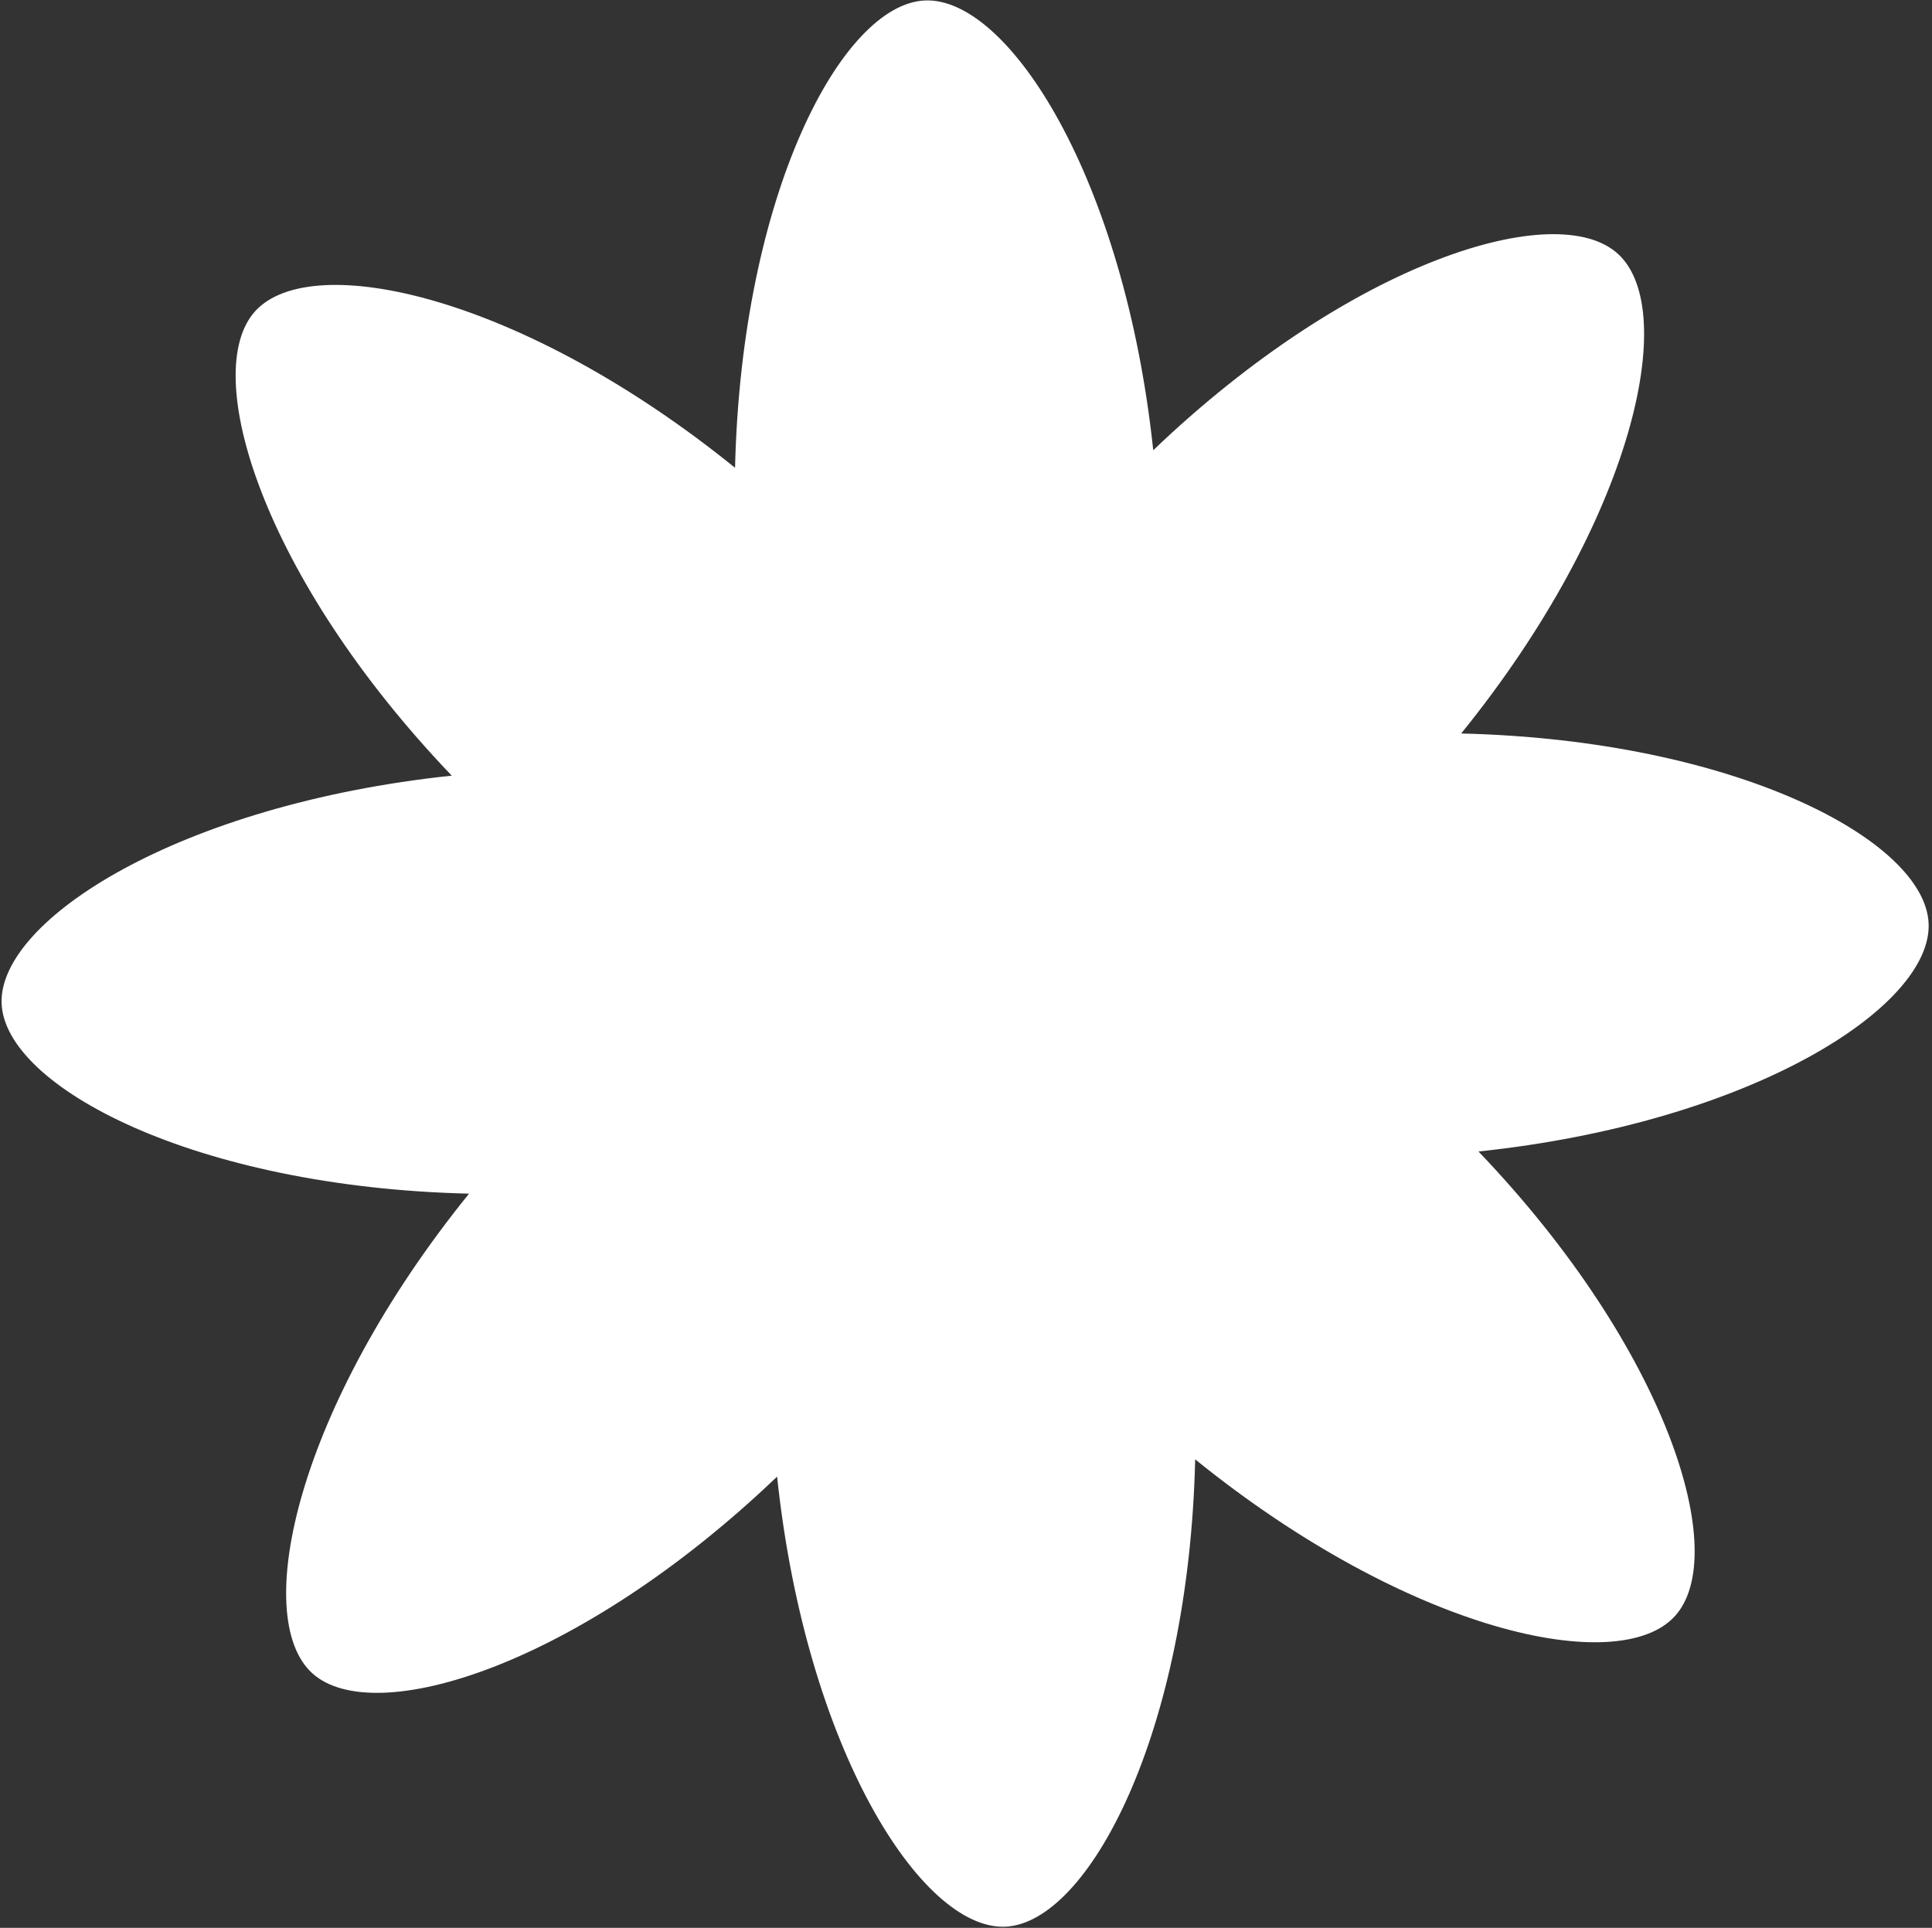 <?xml version="1.0" encoding="UTF-8"?> <svg xmlns="http://www.w3.org/2000/svg" width="483" height="482" viewBox="0 0 483 482" fill="none"><rect x="0" y="0" width="483" height="482" fill="#333333" stroke="none"/><path d="M194.277 369.179C201.471 437.271 230.393 482.538 251.285 481.707C272.098 480.847 297.181 433.34 298.796 364.865C352.003 407.926 404.555 419.509 418.688 404.103C432.822 388.697 416.953 337.379 369.621 287.894C437.719 280.707 482.989 251.792 482.156 230.902C481.293 210.092 433.779 185.007 365.297 183.386C408.358 130.188 419.937 77.643 404.528 63.51C389.199 49.406 337.798 65.24 288.311 112.562C281.088 44.549 252.166 -0.718 231.274 0.113C210.462 0.974 185.378 48.48 183.763 116.956C130.556 73.894 78.084 62.341 63.871 77.718C49.767 93.044 65.607 144.441 112.939 193.927C44.84 201.114 -0.429 230.028 0.404 250.918C1.266 271.729 48.78 296.814 117.263 298.435C74.202 351.632 62.622 404.178 78.031 418.311C93.469 432.364 144.791 416.502 194.277 369.179Z" fill="white"></path></svg> 